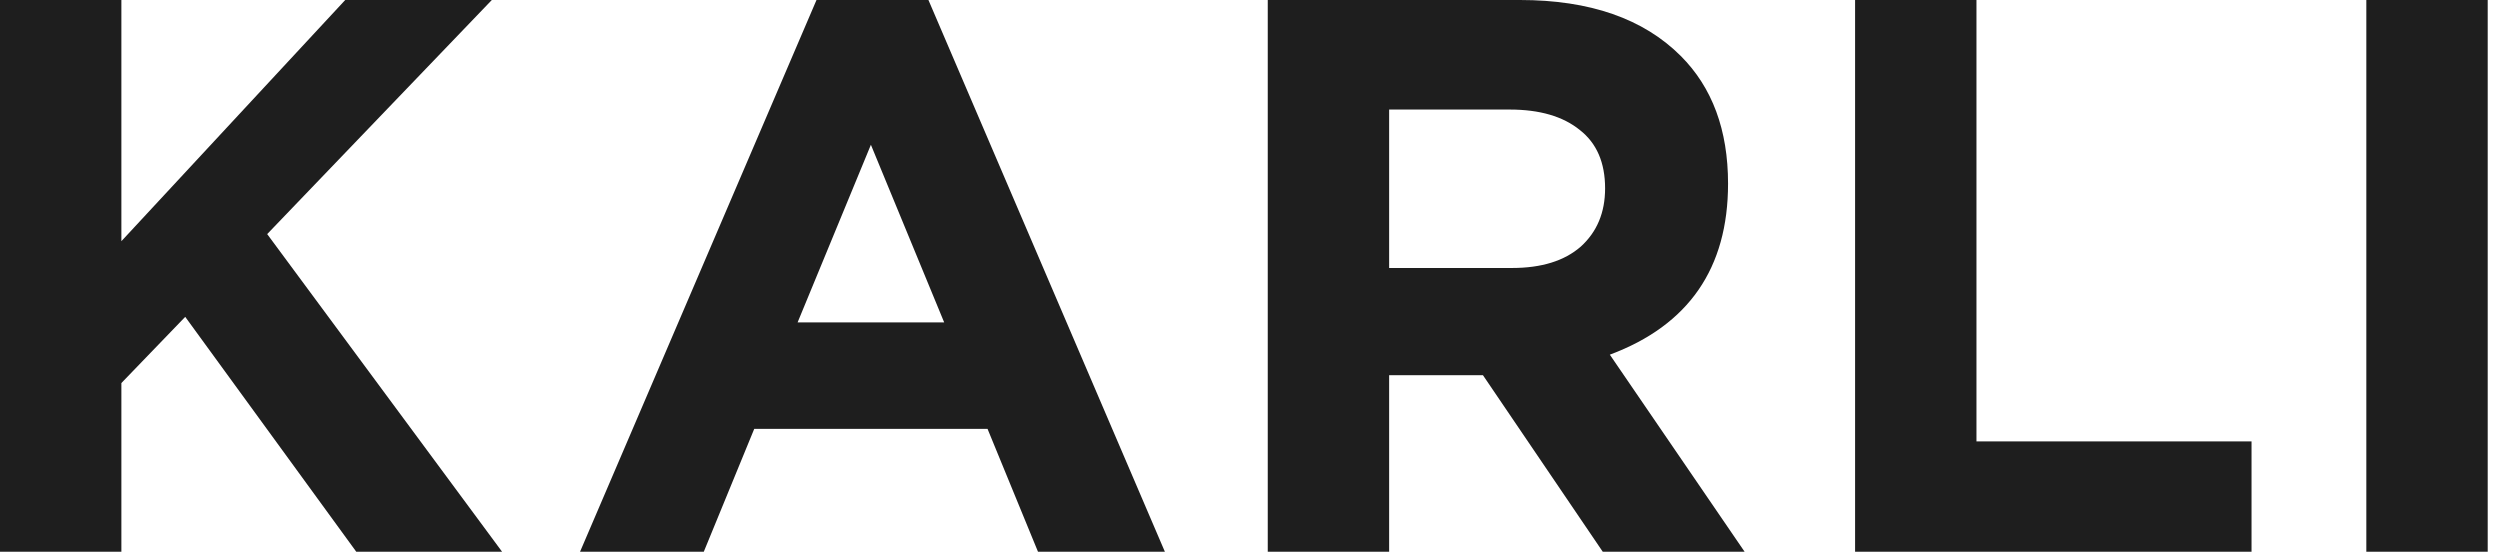 <svg xmlns="http://www.w3.org/2000/svg" width="145" height="32" viewBox="0 0 145 32" fill="none"><path d="M137.247 32V0H144.287V32H137.247Z" fill="#1E1E1E"></path><path d="M107.595 32V0H114.635V25.6H130.589V32H107.595Z" fill="#1E1E1E"></path><path d="M73.53 32V0H88.159C92.212 0 95.321 1.082 97.485 3.246C99.313 5.074 100.227 7.543 100.227 10.651C100.227 15.558 97.942 18.865 93.37 20.571L101.187 32H92.959L86.01 21.76H80.57V32H73.53ZM80.57 15.543H87.702C89.408 15.543 90.734 15.131 91.679 14.309C92.624 13.455 93.096 12.328 93.096 10.926C93.096 9.432 92.608 8.305 91.633 7.543C90.658 6.75 89.302 6.354 87.565 6.354H80.57V15.543Z" fill="#1E1E1E"></path><path d="M33.643 32L47.357 0H53.849L67.563 32H60.203L57.277 24.874H43.746L40.82 32H33.643ZM46.26 18.701H54.763L50.512 8.397L46.26 18.701Z" fill="#1E1E1E"></path><path d="M0 32V0H7.04V13.989L20.023 0H28.526L15.497 13.577L29.12 32H20.663L10.743 18.377L7.04 22.217V32H0Z" fill="#1E1E1E"></path></svg>